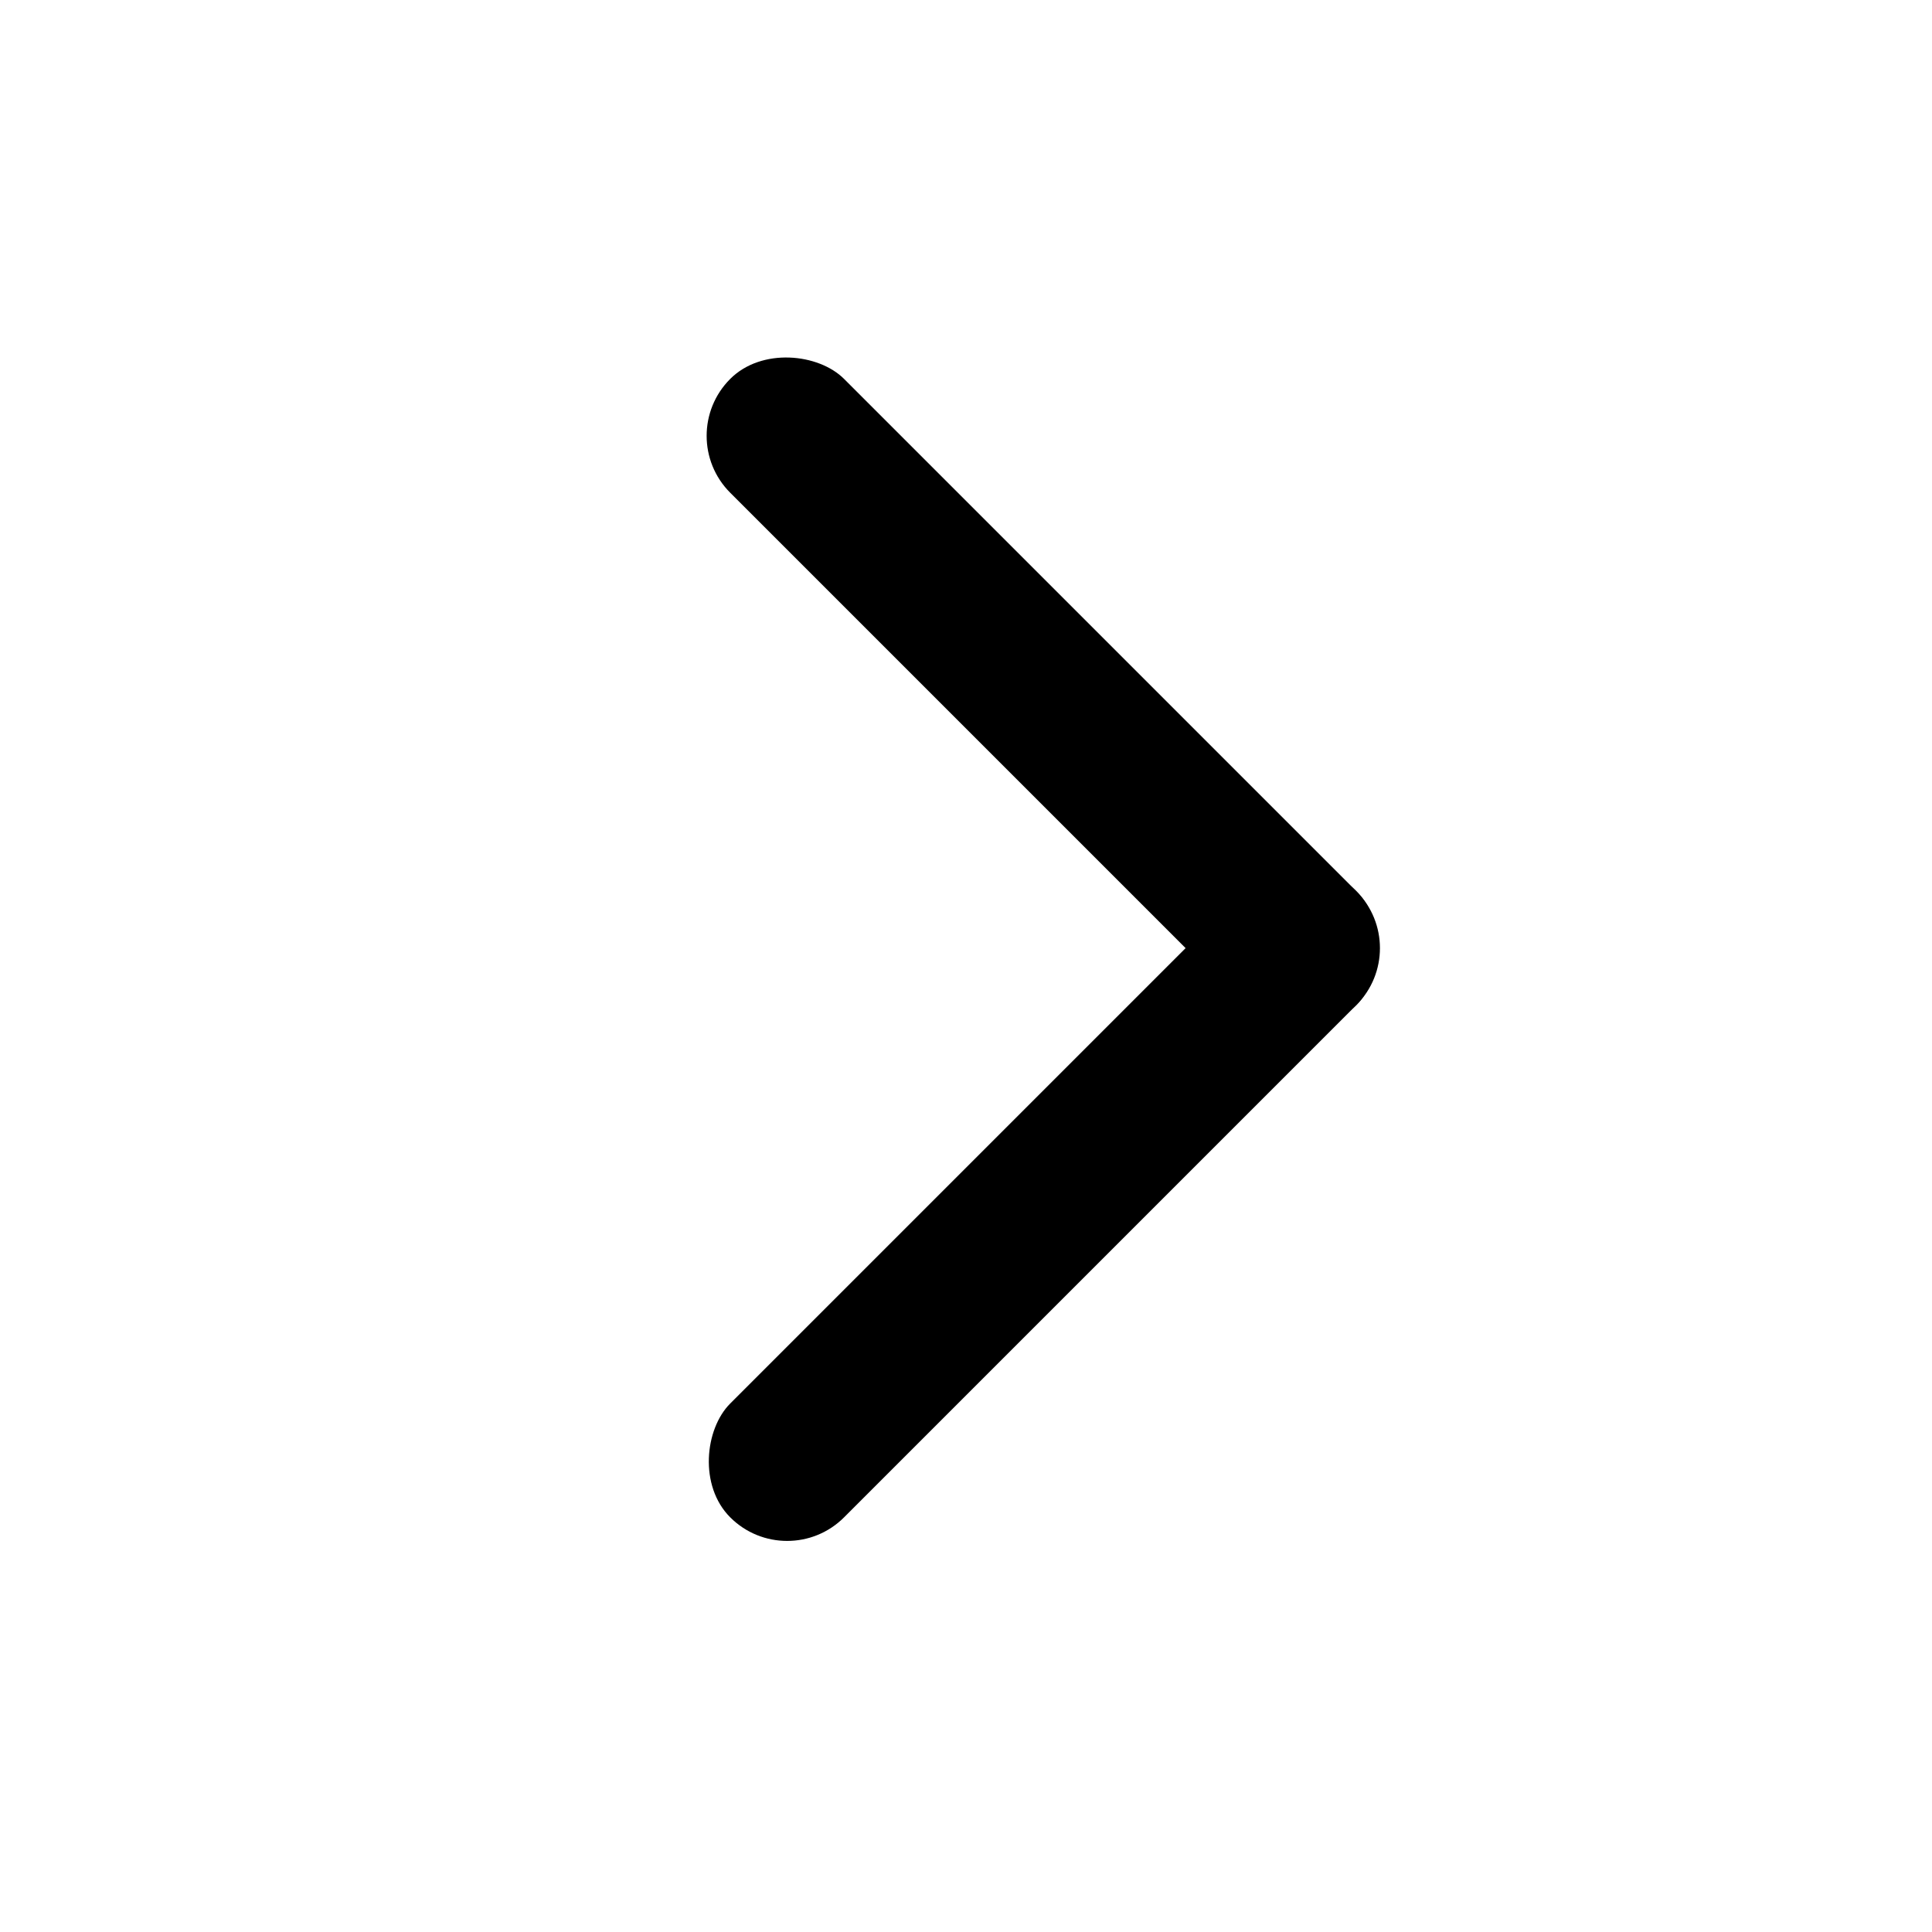 <svg xmlns="http://www.w3.org/2000/svg" xmlns:xlink="http://www.w3.org/1999/xlink" width="24" height="24" viewBox="0 0 24 24">
  <defs>
    <clipPath id="clip-ic_arrow_small">
      <rect width="24" height="24"/>
    </clipPath>
  </defs>
  <g id="ic_arrow_small" clip-path="url(#clip-ic_arrow_small)">
    <g id="Gruppe_6209" data-name="Gruppe 6209" transform="translate(-1448.276 2654.236) rotate(-45)">
      <rect id="Rechteck_2663" data-name="Rechteck 2663" width="2" height="11" rx="1" transform="translate(2903 -843)" fill="currentColor"/>
      <rect id="Rechteck_2664" data-name="Rechteck 2664" width="2" height="11" rx="1" transform="translate(2894 -832) rotate(-90)" fill="currentColor"/>
    </g>
  </g>
</svg>
